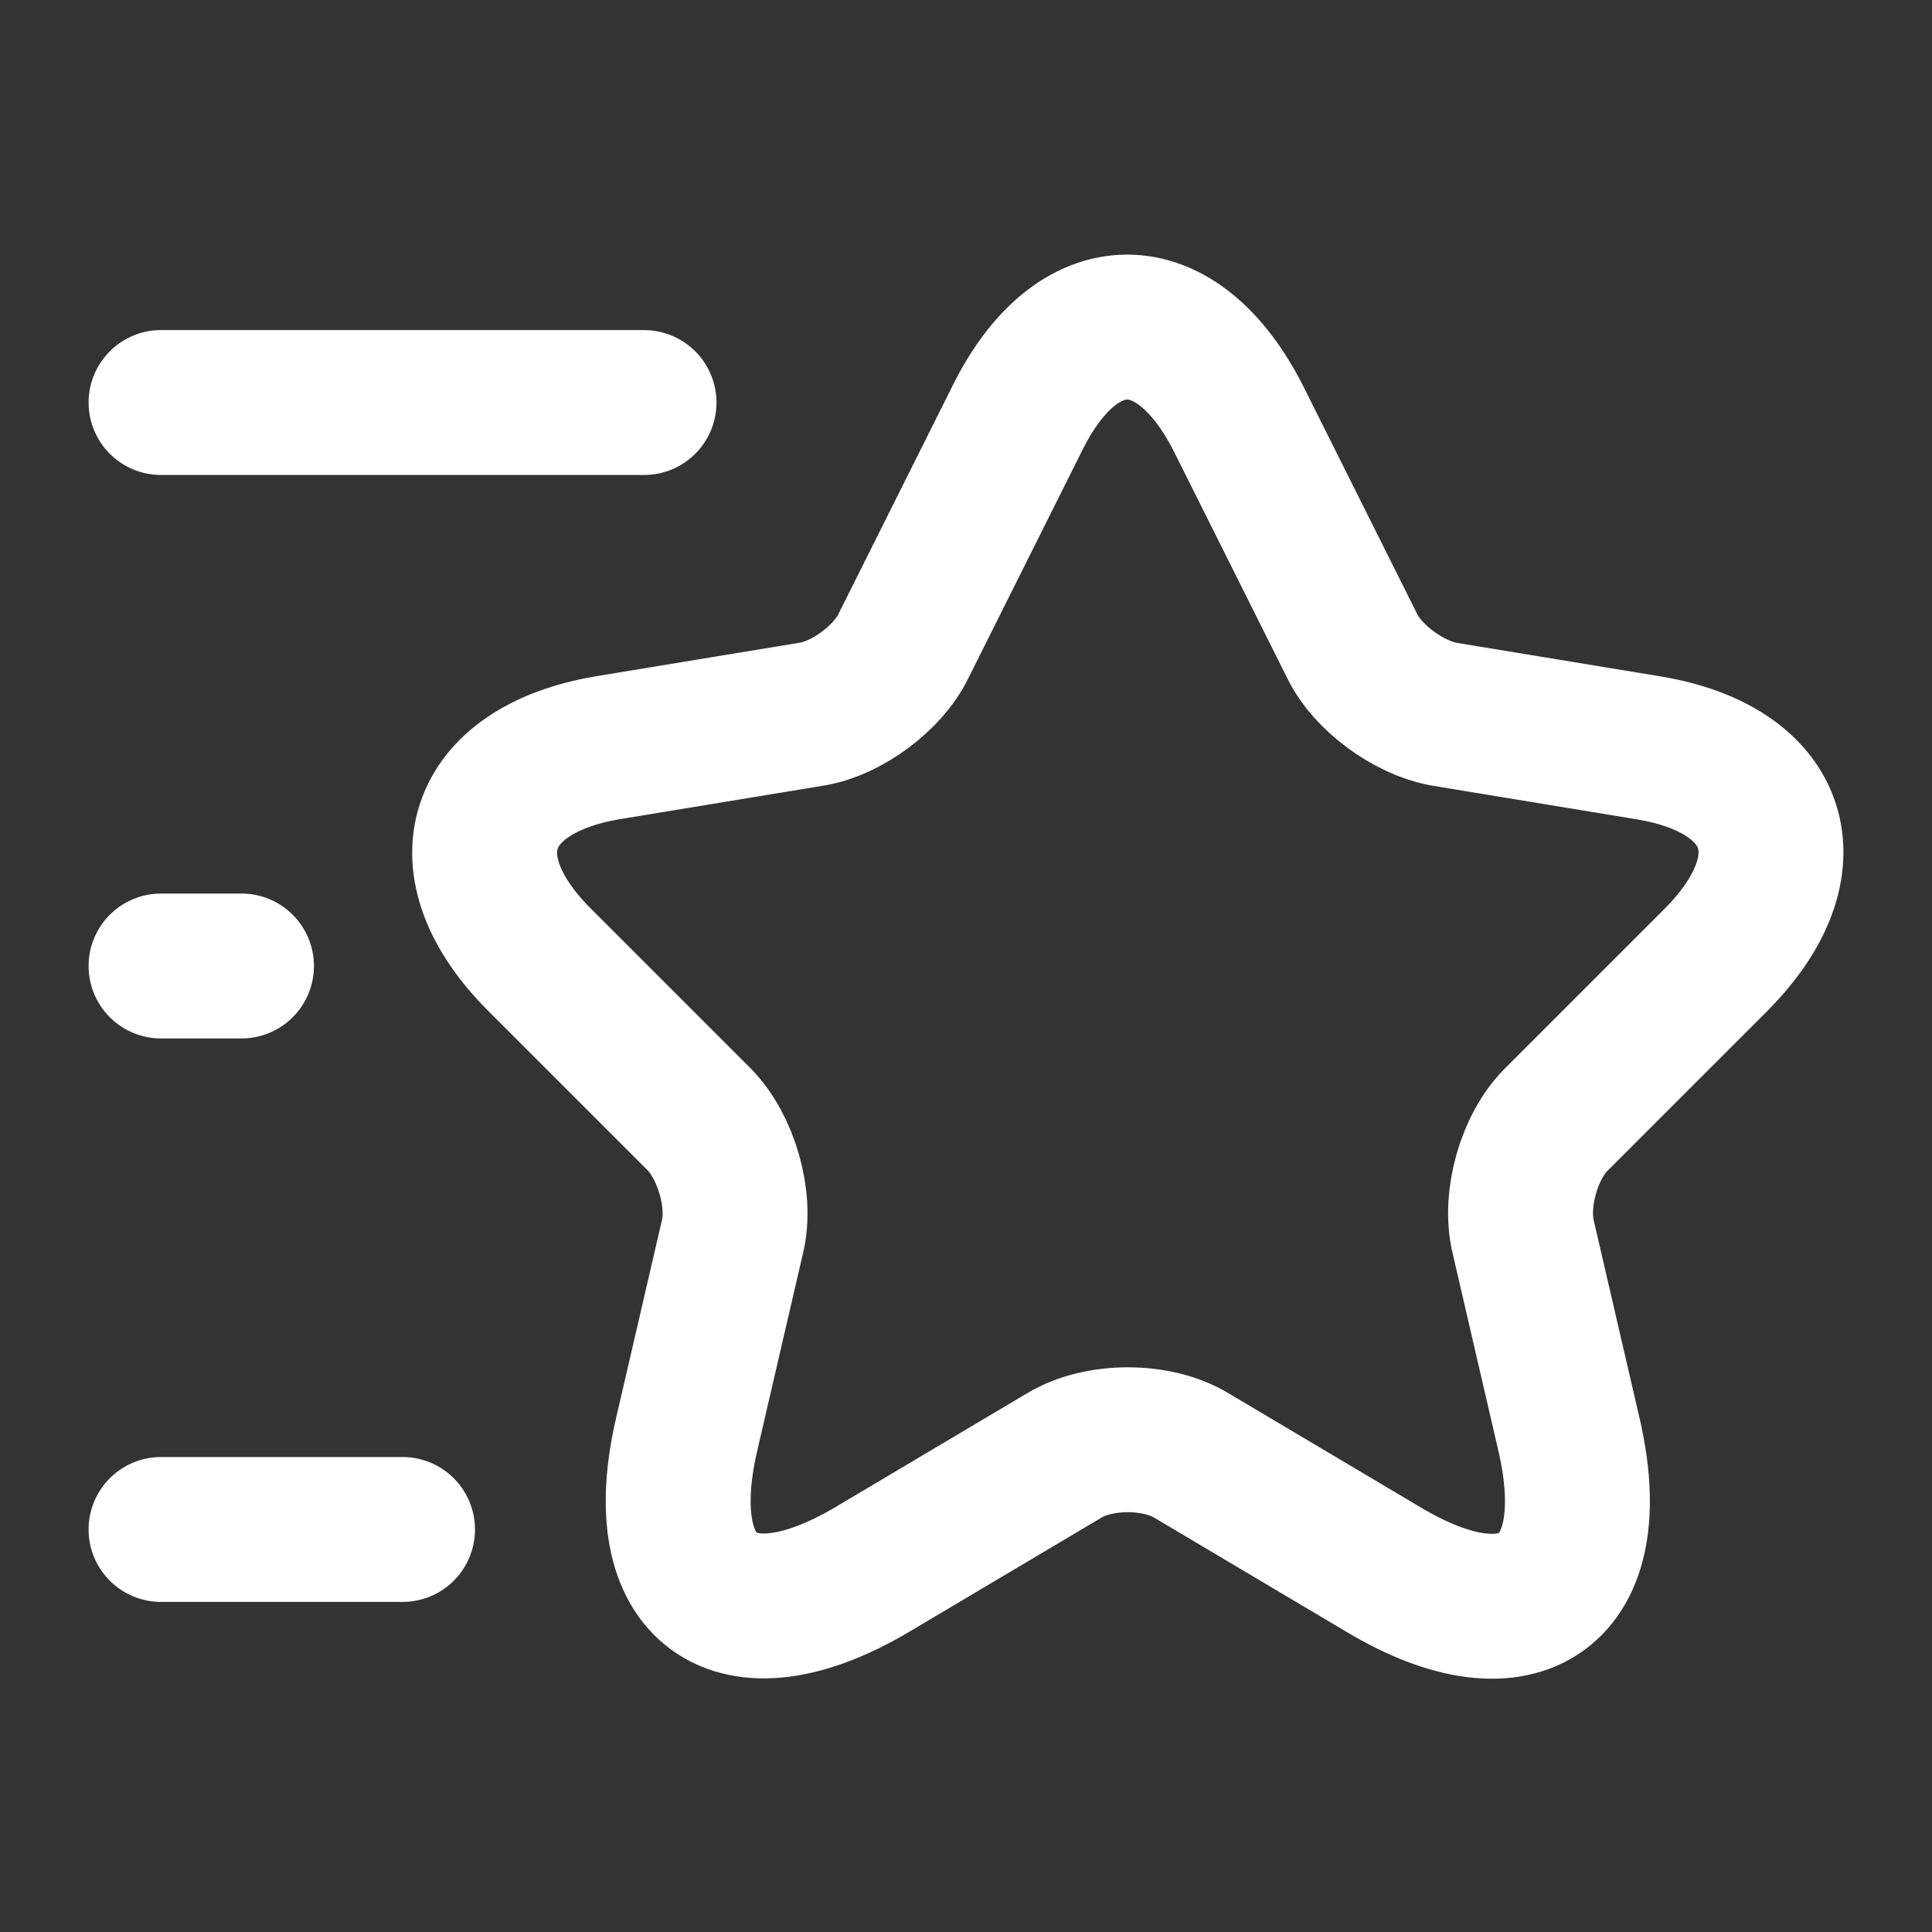 <svg width="20" height="20" viewBox="0 0 20 20" fill="none" xmlns="http://www.w3.org/2000/svg">
<rect x="0" y="0" width="20" height="20" fill="#333333" stroke="none"/>
<path d="M12.825 4.342L14 6.692C14.158 7.017 14.583 7.325 14.942 7.392L17.067 7.742C18.425 7.967 18.742 8.95 17.767 9.933L16.108 11.592C15.833 11.867 15.675 12.408 15.767 12.8L16.242 14.85C16.617 16.467 15.75 17.1 14.325 16.25L12.333 15.067C11.975 14.85 11.375 14.85 11.017 15.067L9.025 16.25C7.6 17.092 6.733 16.467 7.108 14.85L7.583 12.8C7.675 12.417 7.517 11.875 7.242 11.592L5.583 9.933C4.608 8.958 4.925 7.975 6.283 7.742L8.408 7.392C8.767 7.333 9.192 7.017 9.35 6.692L10.525 4.342C11.15 3.067 12.183 3.067 12.825 4.342Z" stroke="white" stroke-width="1.5" stroke-linecap="round" stroke-linejoin="round"/>
<path d="M6.667 4.167H1.667" stroke="white" stroke-width="1.5" stroke-linecap="round" stroke-linejoin="round"/>
<path d="M4.167 15.833H1.667" stroke="white" stroke-width="1.5" stroke-linecap="round" stroke-linejoin="round"/>
<path d="M2.5 10H1.667" stroke="white" stroke-width="1.5" stroke-linecap="round" stroke-linejoin="round"/>
</svg>
